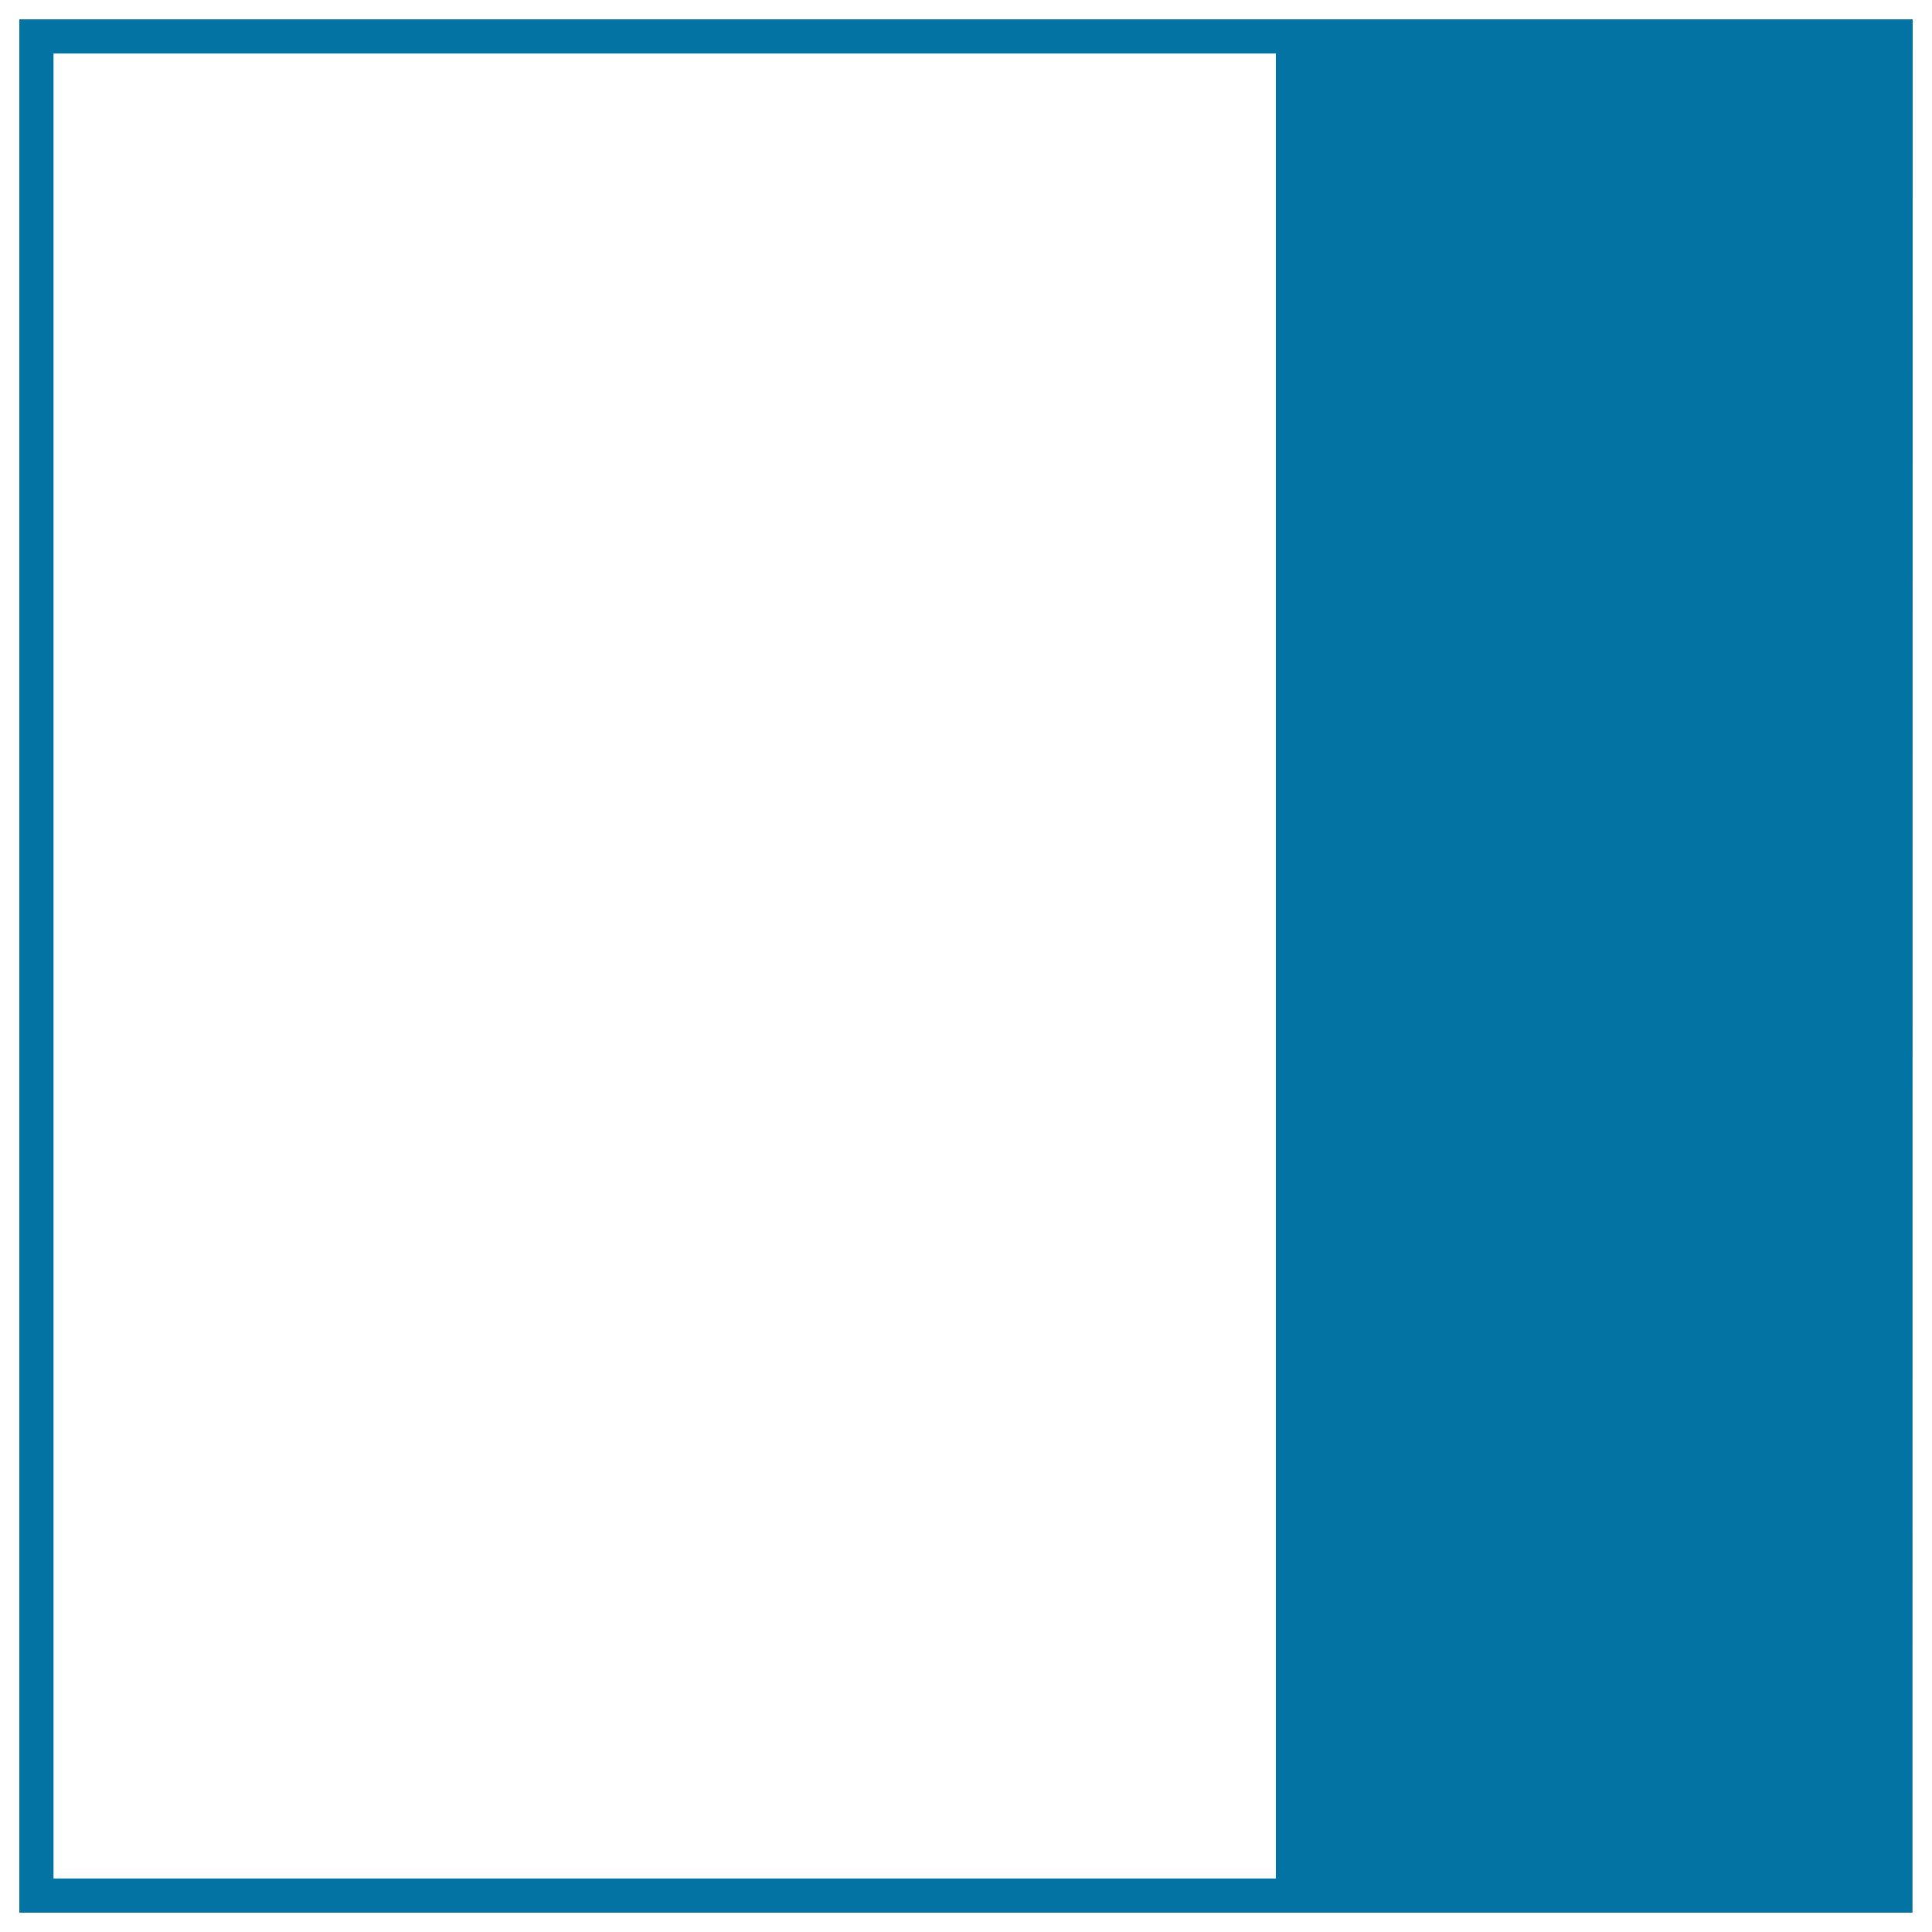 <svg xmlns="http://www.w3.org/2000/svg" viewBox="0 0 1000 1000" style="fill:#0273a2">
<title>Right Frame SVG icon</title>
<path d="M990,10H10V990h979.9L990,10L990,10z M27.7,27.7h632.7v944.6H27.7V27.7z"/>
</svg>